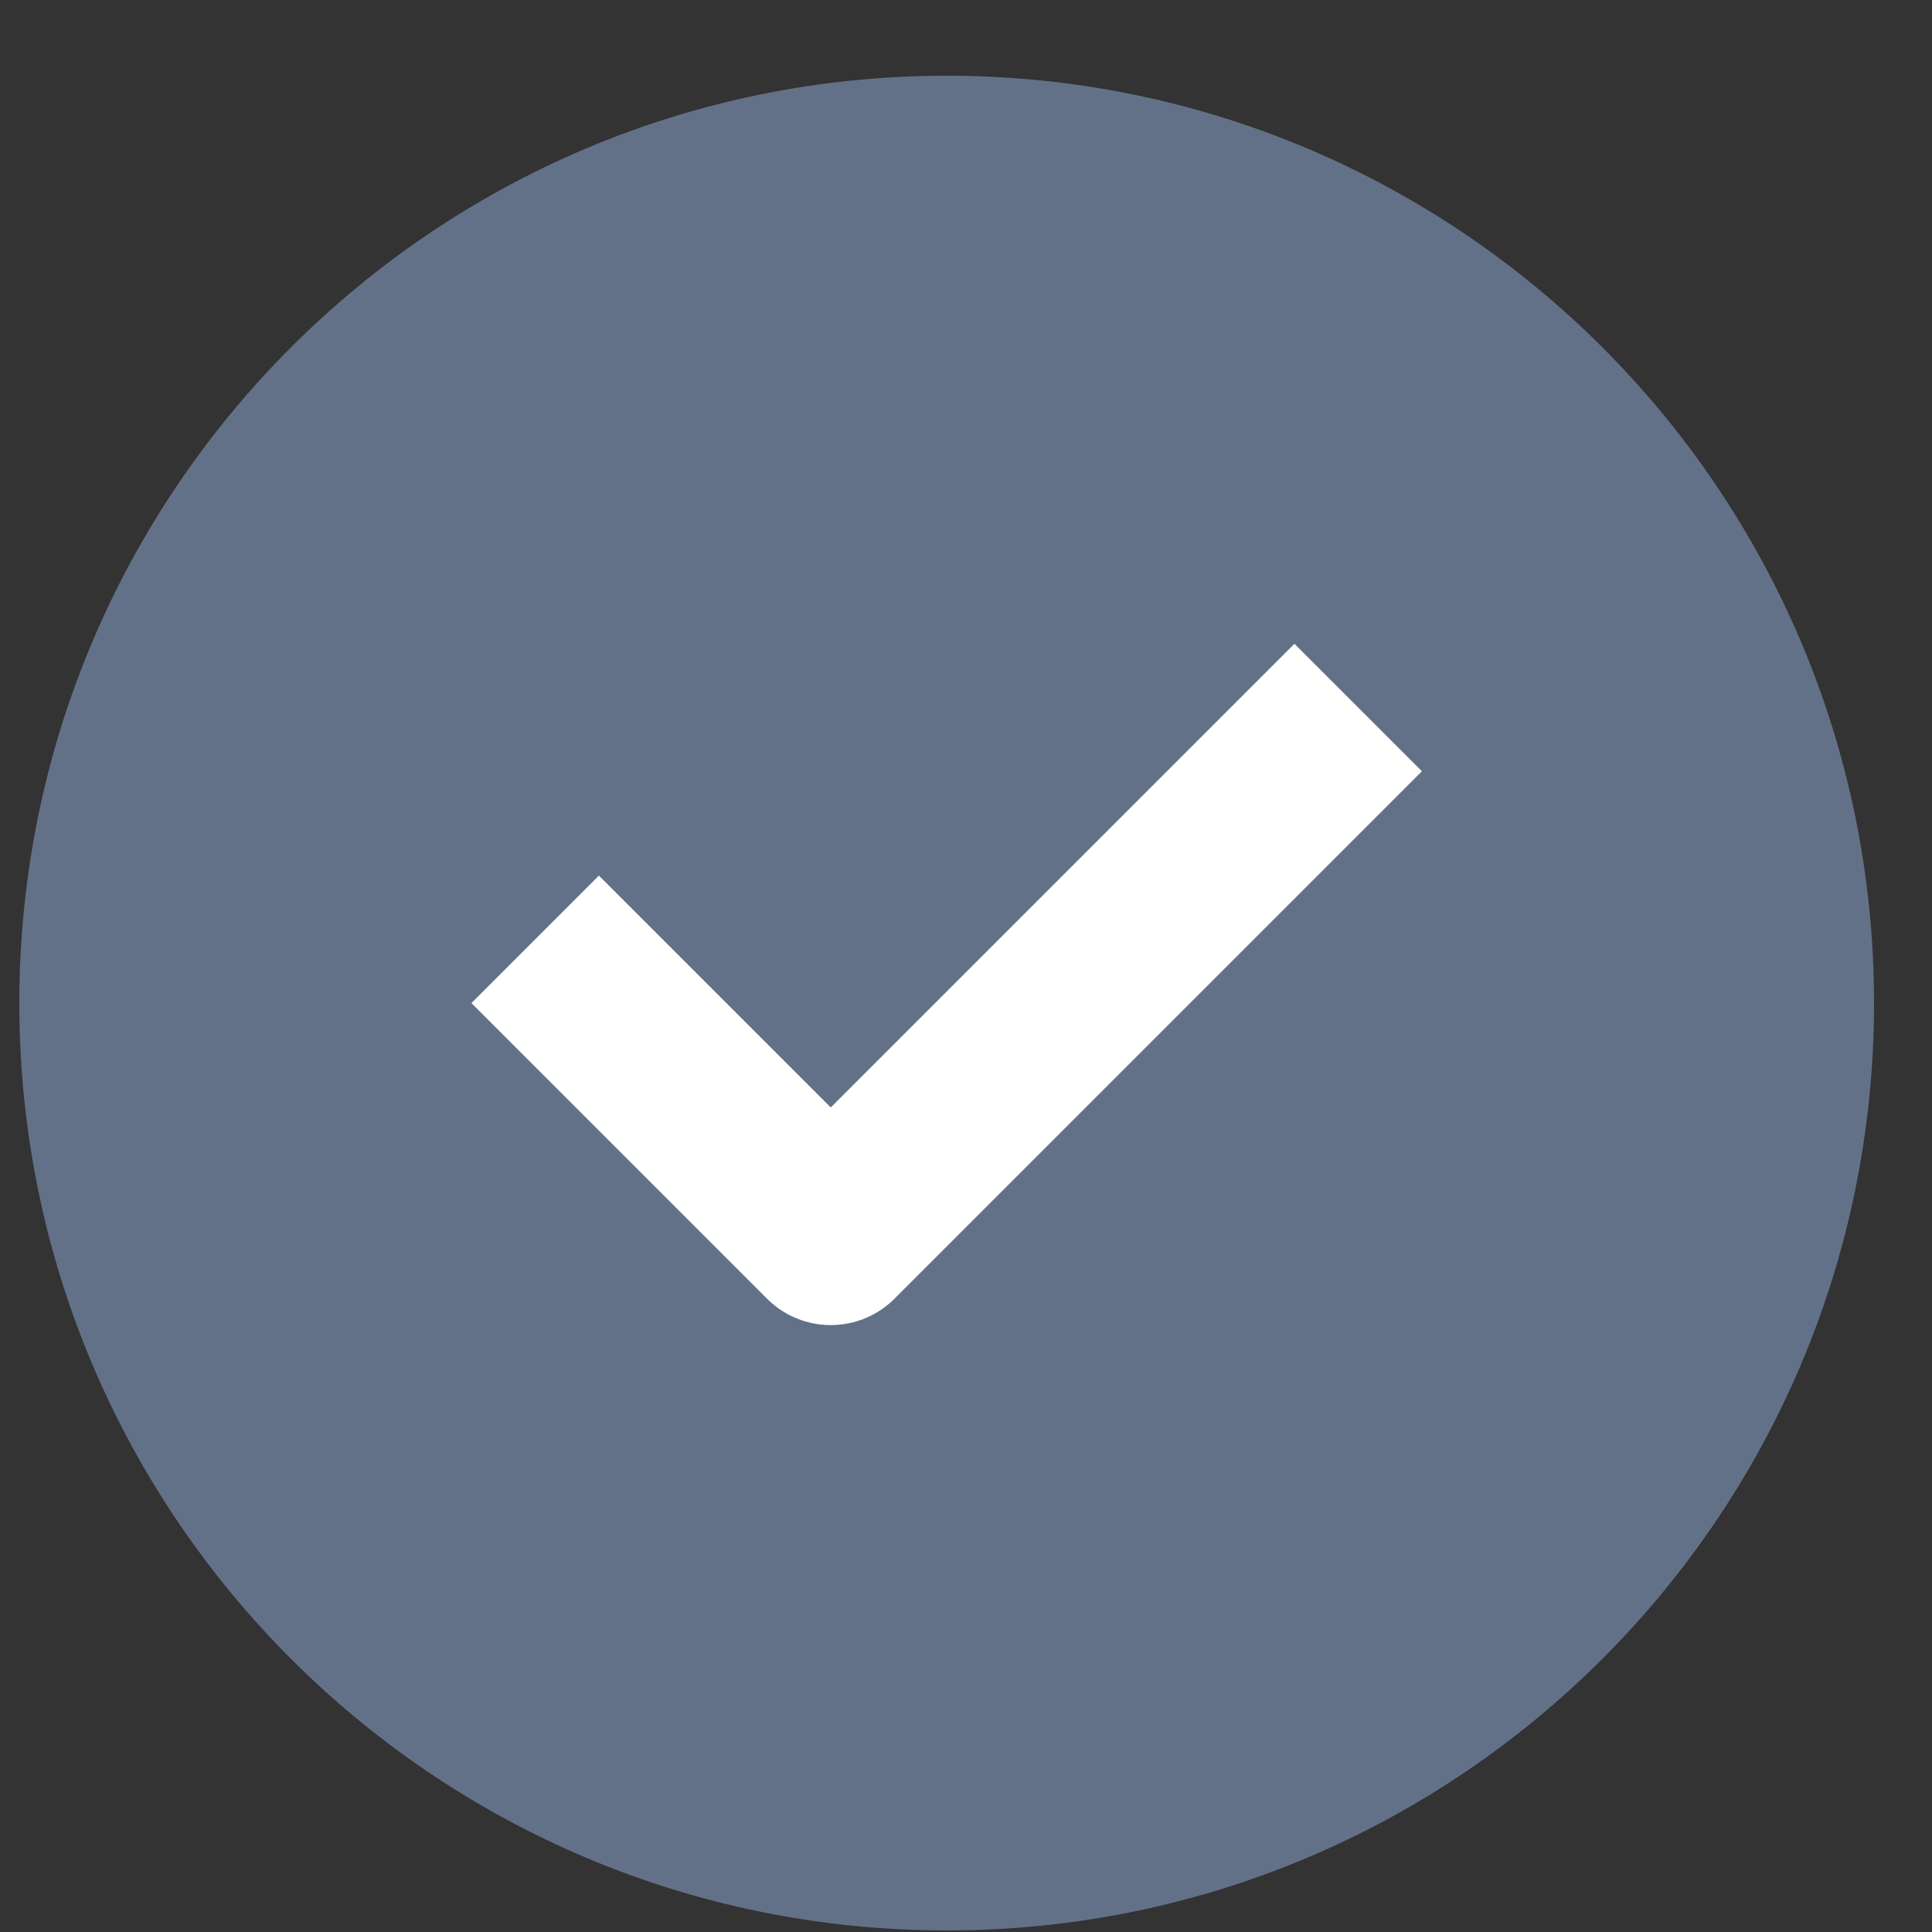 <svg width="25" height="25" viewBox="0 0 25 25" fill="none" xmlns="http://www.w3.org/2000/svg">
<rect x="0" y="0" width="25" height="25" fill="#333333" stroke="none"/>
<path d="M0.25 12.98C0.25 6.353 5.623 0.98 12.25 0.98C18.877 0.98 24.25 6.353 24.25 12.98C24.25 19.607 18.877 24.98 12.25 24.98C5.623 24.98 0.25 19.607 0.25 12.98Z" fill="#637188"/>
<path d="M7.75 12.98L10.75 15.98L16.75 9.98" stroke="white" stroke-width="2.333" stroke-linecap="square" stroke-linejoin="round"/>
</svg>

